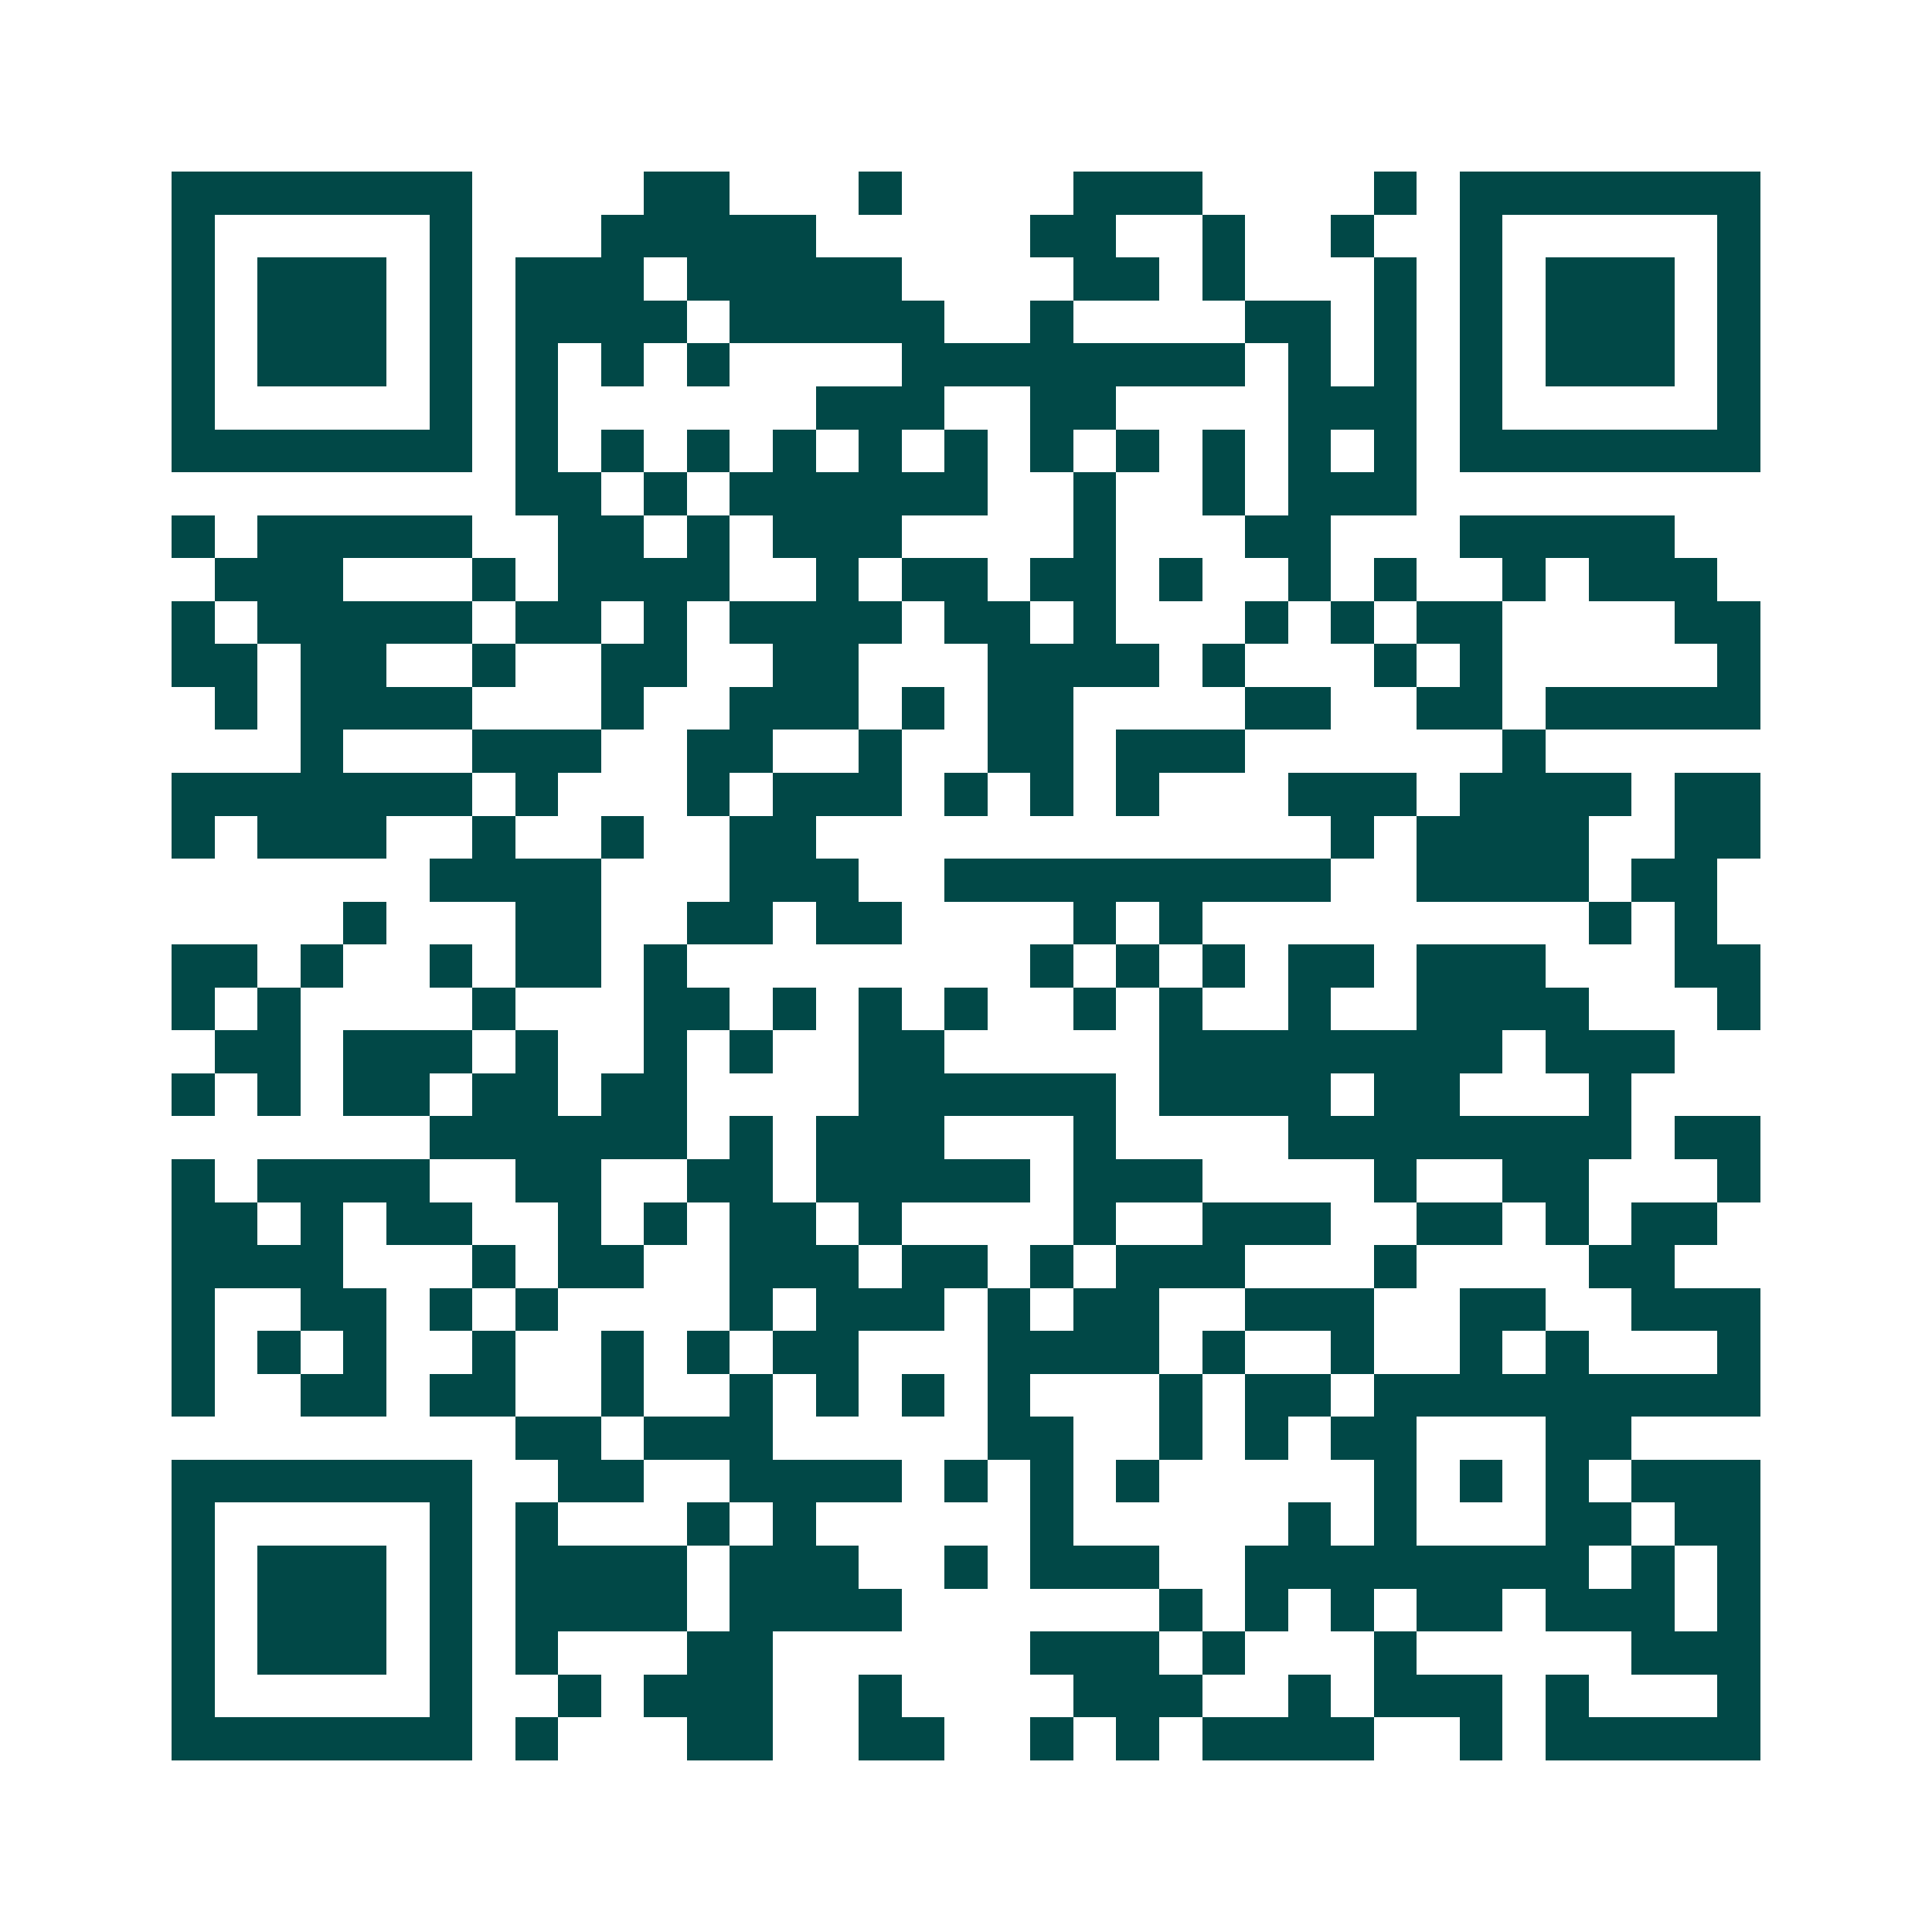 <svg xmlns="http://www.w3.org/2000/svg" width="200" height="200" viewBox="0 0 45 45" shape-rendering="crispEdges"><path fill="#ffffff" d="M0 0h45v45H0z"/><path stroke="#014847" d="M4 4.5h7m4 0h2m3 0h1m4 0h3m4 0h1m1 0h7M4 5.5h1m5 0h1m3 0h5m5 0h2m2 0h1m2 0h1m2 0h1m5 0h1M4 6.5h1m1 0h3m1 0h1m1 0h3m1 0h5m4 0h2m1 0h1m3 0h1m1 0h1m1 0h3m1 0h1M4 7.5h1m1 0h3m1 0h1m1 0h4m1 0h5m2 0h1m4 0h2m1 0h1m1 0h1m1 0h3m1 0h1M4 8.5h1m1 0h3m1 0h1m1 0h1m1 0h1m1 0h1m4 0h8m1 0h1m1 0h1m1 0h1m1 0h3m1 0h1M4 9.5h1m5 0h1m1 0h1m6 0h3m2 0h2m4 0h3m1 0h1m5 0h1M4 10.5h7m1 0h1m1 0h1m1 0h1m1 0h1m1 0h1m1 0h1m1 0h1m1 0h1m1 0h1m1 0h1m1 0h1m1 0h7M12 11.5h2m1 0h1m1 0h6m2 0h1m2 0h1m1 0h3M4 12.5h1m1 0h5m2 0h2m1 0h1m1 0h3m4 0h1m3 0h2m3 0h5M5 13.5h3m3 0h1m1 0h4m2 0h1m1 0h2m1 0h2m1 0h1m2 0h1m1 0h1m2 0h1m1 0h3M4 14.5h1m1 0h5m1 0h2m1 0h1m1 0h4m1 0h2m1 0h1m3 0h1m1 0h1m1 0h2m4 0h2M4 15.5h2m1 0h2m2 0h1m2 0h2m2 0h2m3 0h4m1 0h1m3 0h1m1 0h1m5 0h1M5 16.5h1m1 0h4m3 0h1m2 0h3m1 0h1m1 0h2m4 0h2m2 0h2m1 0h5M7 17.5h1m3 0h3m2 0h2m2 0h1m2 0h2m1 0h3m6 0h1M4 18.5h7m1 0h1m3 0h1m1 0h3m1 0h1m1 0h1m1 0h1m3 0h3m1 0h4m1 0h2M4 19.5h1m1 0h3m2 0h1m2 0h1m2 0h2m12 0h1m1 0h4m2 0h2M10 20.5h4m3 0h3m2 0h9m2 0h4m1 0h2M8 21.5h1m3 0h2m2 0h2m1 0h2m4 0h1m1 0h1m9 0h1m1 0h1M4 22.5h2m1 0h1m2 0h1m1 0h2m1 0h1m8 0h1m1 0h1m1 0h1m1 0h2m1 0h3m3 0h2M4 23.5h1m1 0h1m4 0h1m3 0h2m1 0h1m1 0h1m1 0h1m2 0h1m1 0h1m2 0h1m2 0h4m3 0h1M5 24.5h2m1 0h3m1 0h1m2 0h1m1 0h1m2 0h2m5 0h8m1 0h3M4 25.5h1m1 0h1m1 0h2m1 0h2m1 0h2m4 0h6m1 0h4m1 0h2m3 0h1M10 26.5h6m1 0h1m1 0h3m3 0h1m4 0h8m1 0h2M4 27.5h1m1 0h4m2 0h2m2 0h2m1 0h5m1 0h3m4 0h1m2 0h2m3 0h1M4 28.5h2m1 0h1m1 0h2m2 0h1m1 0h1m1 0h2m1 0h1m4 0h1m2 0h3m2 0h2m1 0h1m1 0h2M4 29.5h4m3 0h1m1 0h2m2 0h3m1 0h2m1 0h1m1 0h3m3 0h1m4 0h2M4 30.5h1m2 0h2m1 0h1m1 0h1m4 0h1m1 0h3m1 0h1m1 0h2m2 0h3m2 0h2m2 0h3M4 31.5h1m1 0h1m1 0h1m2 0h1m2 0h1m1 0h1m1 0h2m3 0h4m1 0h1m2 0h1m2 0h1m1 0h1m3 0h1M4 32.5h1m2 0h2m1 0h2m2 0h1m2 0h1m1 0h1m1 0h1m1 0h1m3 0h1m1 0h2m1 0h9M12 33.5h2m1 0h3m5 0h2m2 0h1m1 0h1m1 0h2m3 0h2M4 34.5h7m2 0h2m2 0h4m1 0h1m1 0h1m1 0h1m5 0h1m1 0h1m1 0h1m1 0h3M4 35.5h1m5 0h1m1 0h1m3 0h1m1 0h1m5 0h1m5 0h1m1 0h1m3 0h2m1 0h2M4 36.5h1m1 0h3m1 0h1m1 0h4m1 0h3m2 0h1m1 0h3m2 0h8m1 0h1m1 0h1M4 37.5h1m1 0h3m1 0h1m1 0h4m1 0h4m6 0h1m1 0h1m1 0h1m1 0h2m1 0h3m1 0h1M4 38.5h1m1 0h3m1 0h1m1 0h1m3 0h2m6 0h3m1 0h1m3 0h1m5 0h3M4 39.5h1m5 0h1m2 0h1m1 0h3m2 0h1m4 0h3m2 0h1m1 0h3m1 0h1m3 0h1M4 40.5h7m1 0h1m3 0h2m2 0h2m2 0h1m1 0h1m1 0h4m2 0h1m1 0h5"/></svg>
